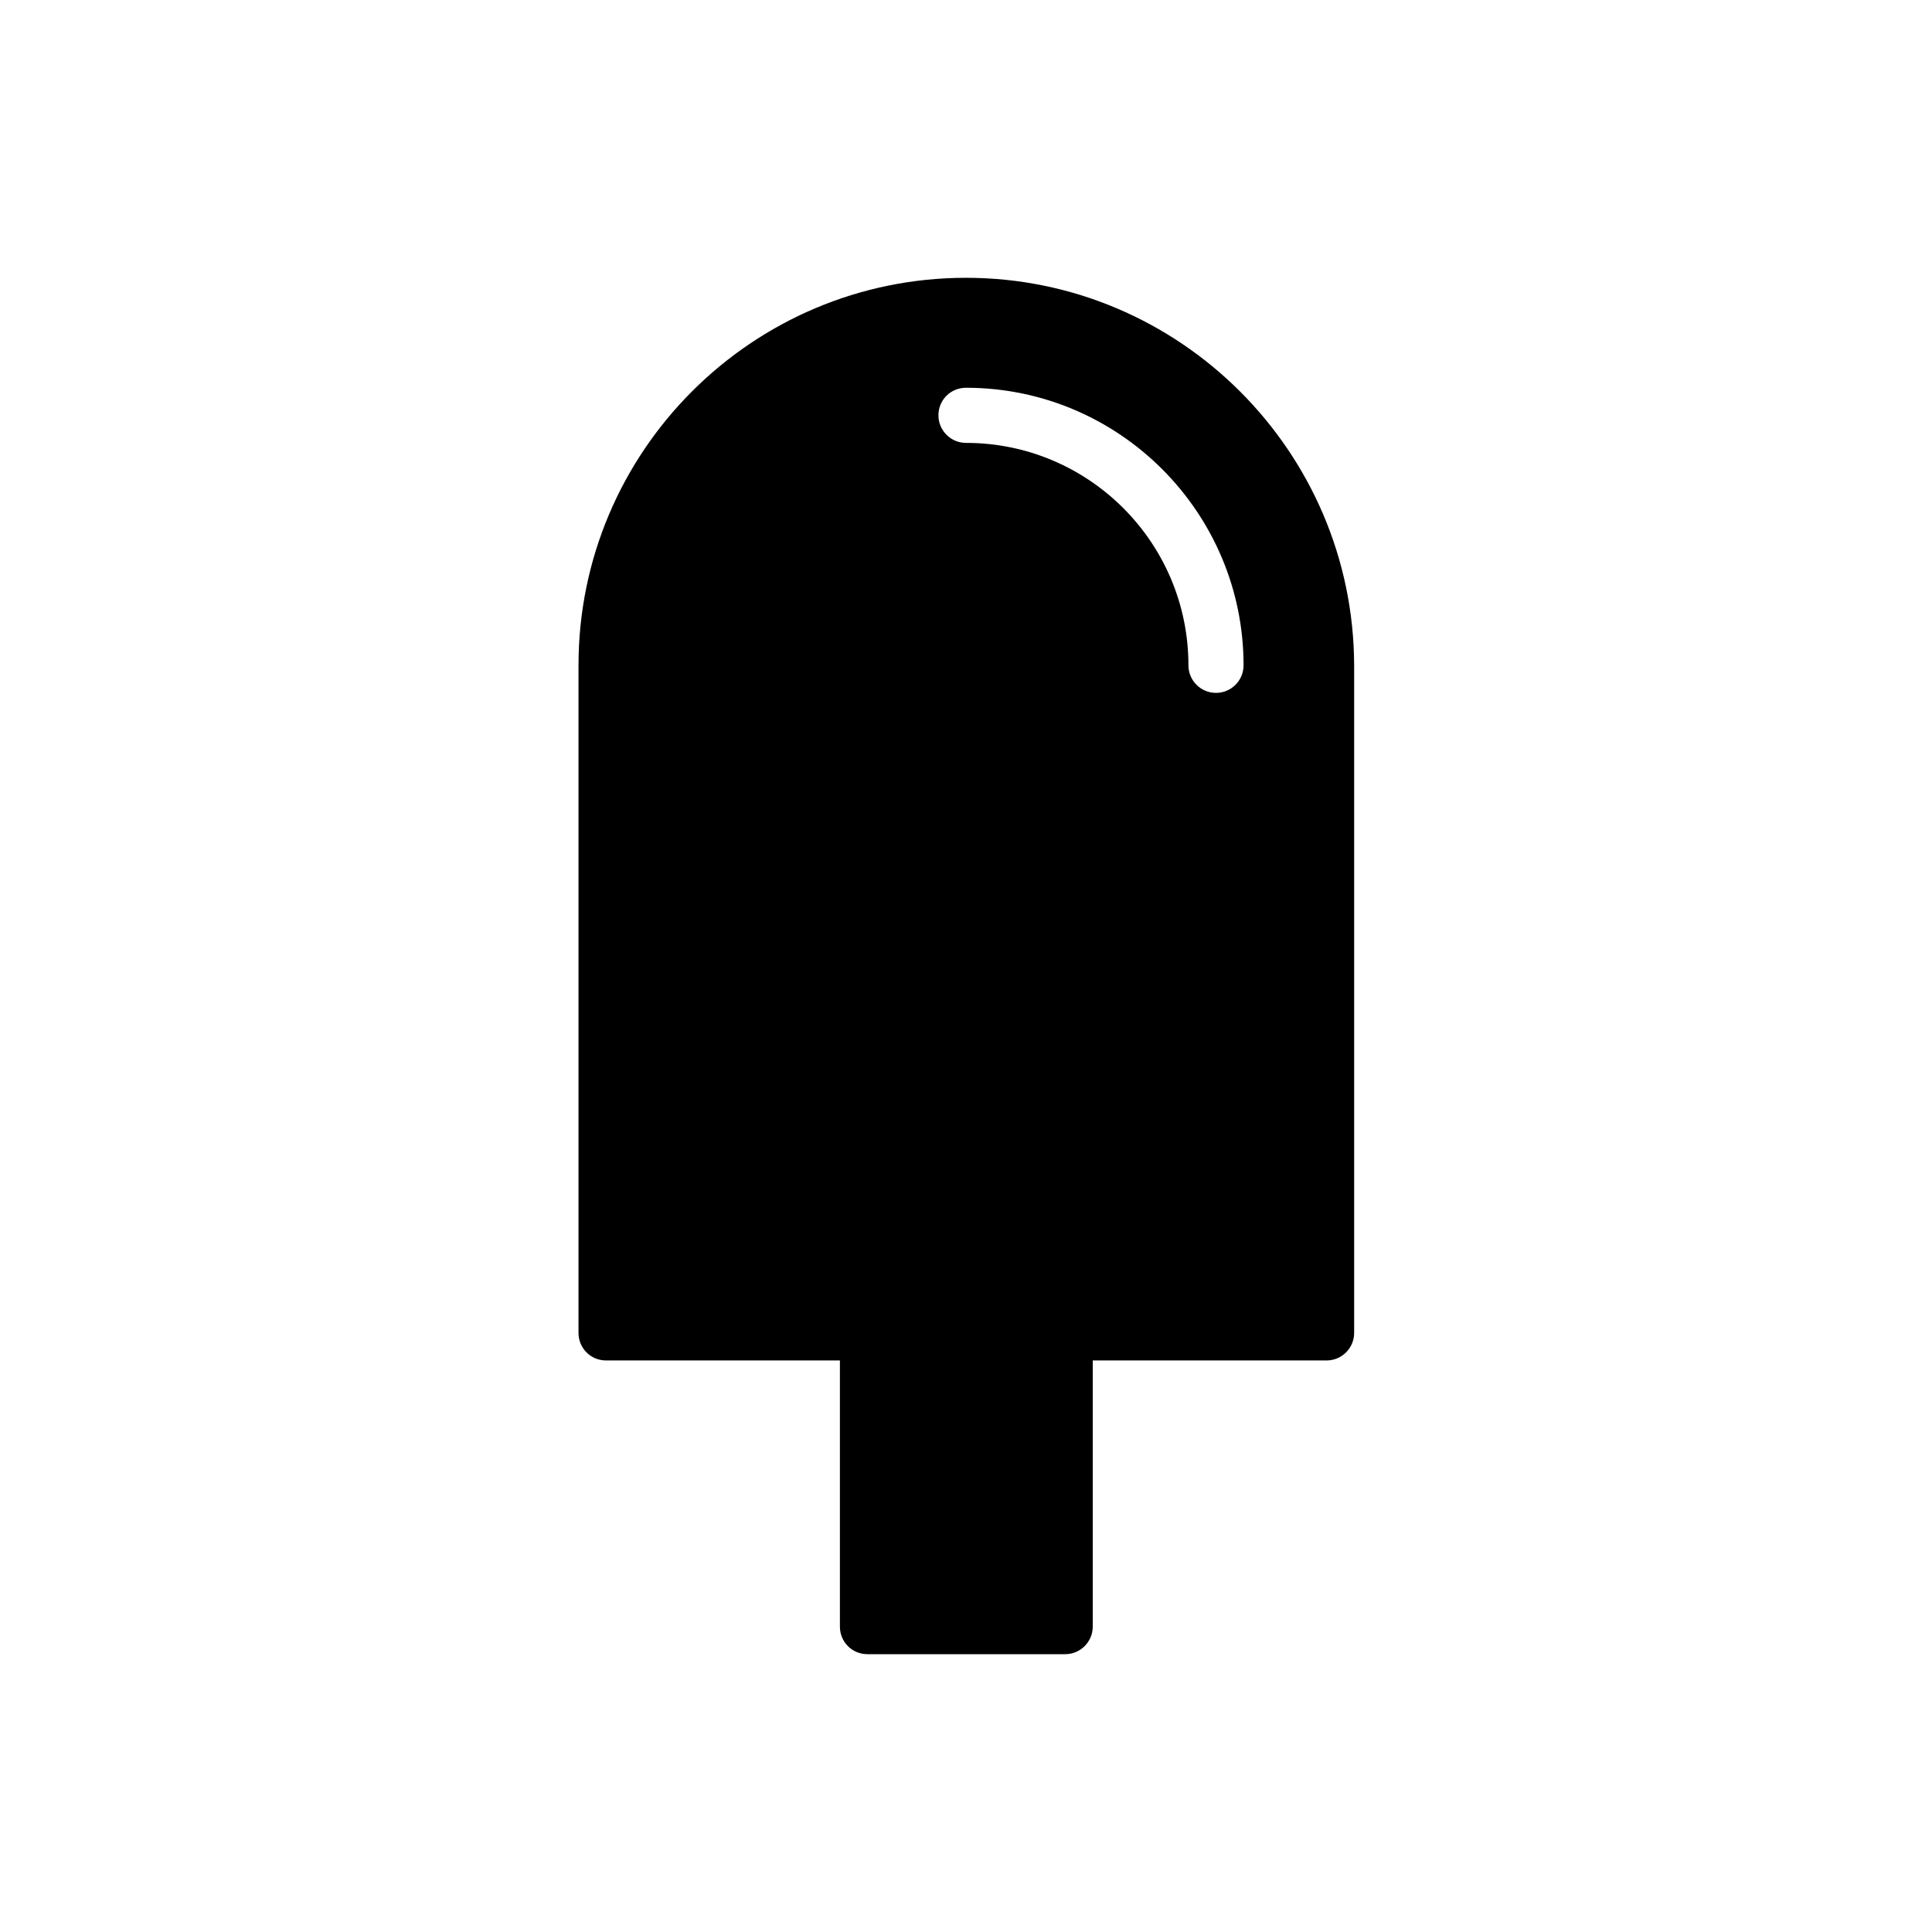 <?xml version="1.0" encoding="UTF-8"?>
<!-- Uploaded to: ICON Repo, www.svgrepo.com, Generator: ICON Repo Mixer Tools -->
<svg fill="#000000" width="800px" height="800px" version="1.1" viewBox="144 144 512 512" xmlns="http://www.w3.org/2000/svg">
 <path d="m400 217.62c-56.68 0-102.69 46.016-102.69 102.69v176.92c0 4.031 3.191 7.305 7.305 7.305h61.969v70.535c0 4.031 3.191 7.305 7.305 7.305h52.395c4.031 0 7.305-3.273 7.305-7.305v-70.535h61.969c4.031 0 7.305-3.273 7.305-7.305v-176.92c-0.168-56.68-46.266-102.69-102.86-102.69zm66.25 110c-4.031 0-7.305-3.273-7.305-7.305 0-32.578-26.449-58.945-58.945-58.945-4.031 0-7.305-3.273-7.305-7.305 0-4.113 3.273-7.305 7.305-7.305 40.559 0 73.555 33 73.555 73.555 0 4.031-3.273 7.305-7.305 7.305z"/>
</svg>